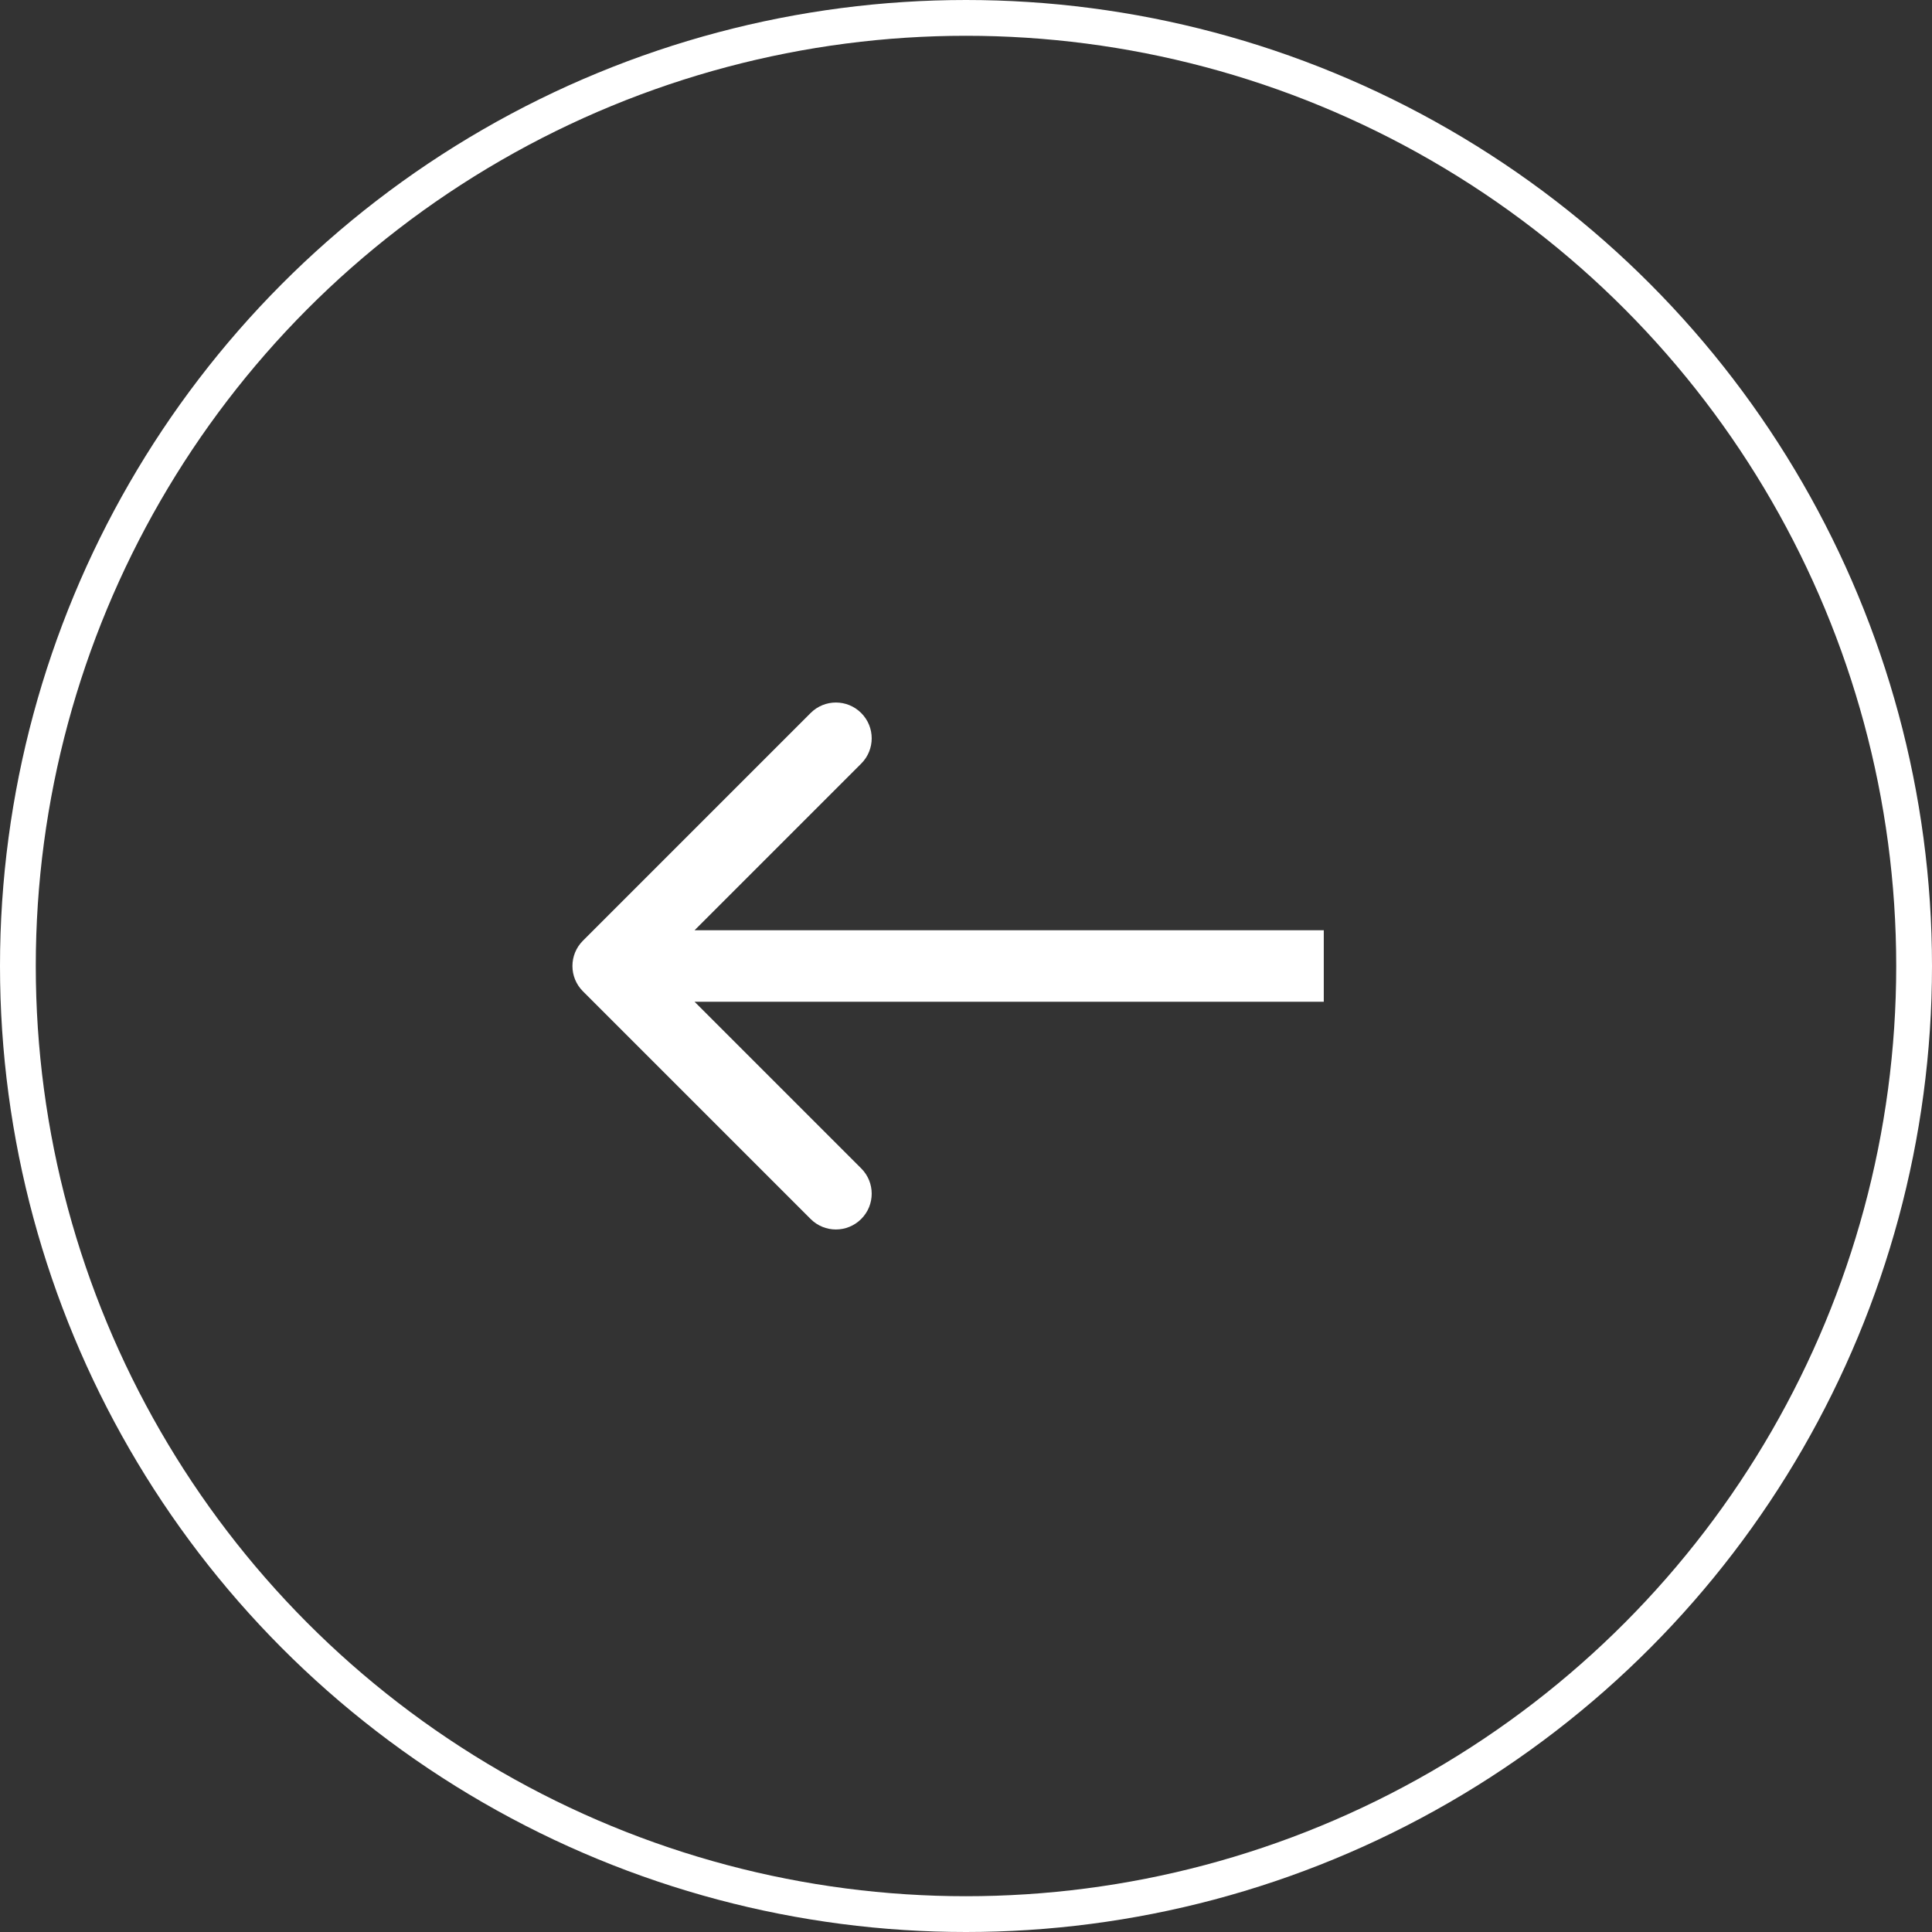 <?xml version="1.0" encoding="UTF-8"?> <svg xmlns="http://www.w3.org/2000/svg" width="54" height="54" viewBox="0 0 54 54" fill="none"><rect x="0" y="0" width="54" height="54" fill="#333333" stroke="none"/><circle cx="27" cy="27" r="26.5" stroke="white"></circle><path d="M16.293 27.707C15.902 27.317 15.902 26.683 16.293 26.293L22.657 19.929C23.047 19.538 23.68 19.538 24.071 19.929C24.462 20.32 24.462 20.953 24.071 21.343L18.414 27L24.071 32.657C24.462 33.047 24.462 33.681 24.071 34.071C23.68 34.462 23.047 34.462 22.657 34.071L16.293 27.707ZM37 28H17V26H37V28Z" fill="white"></path></svg> 